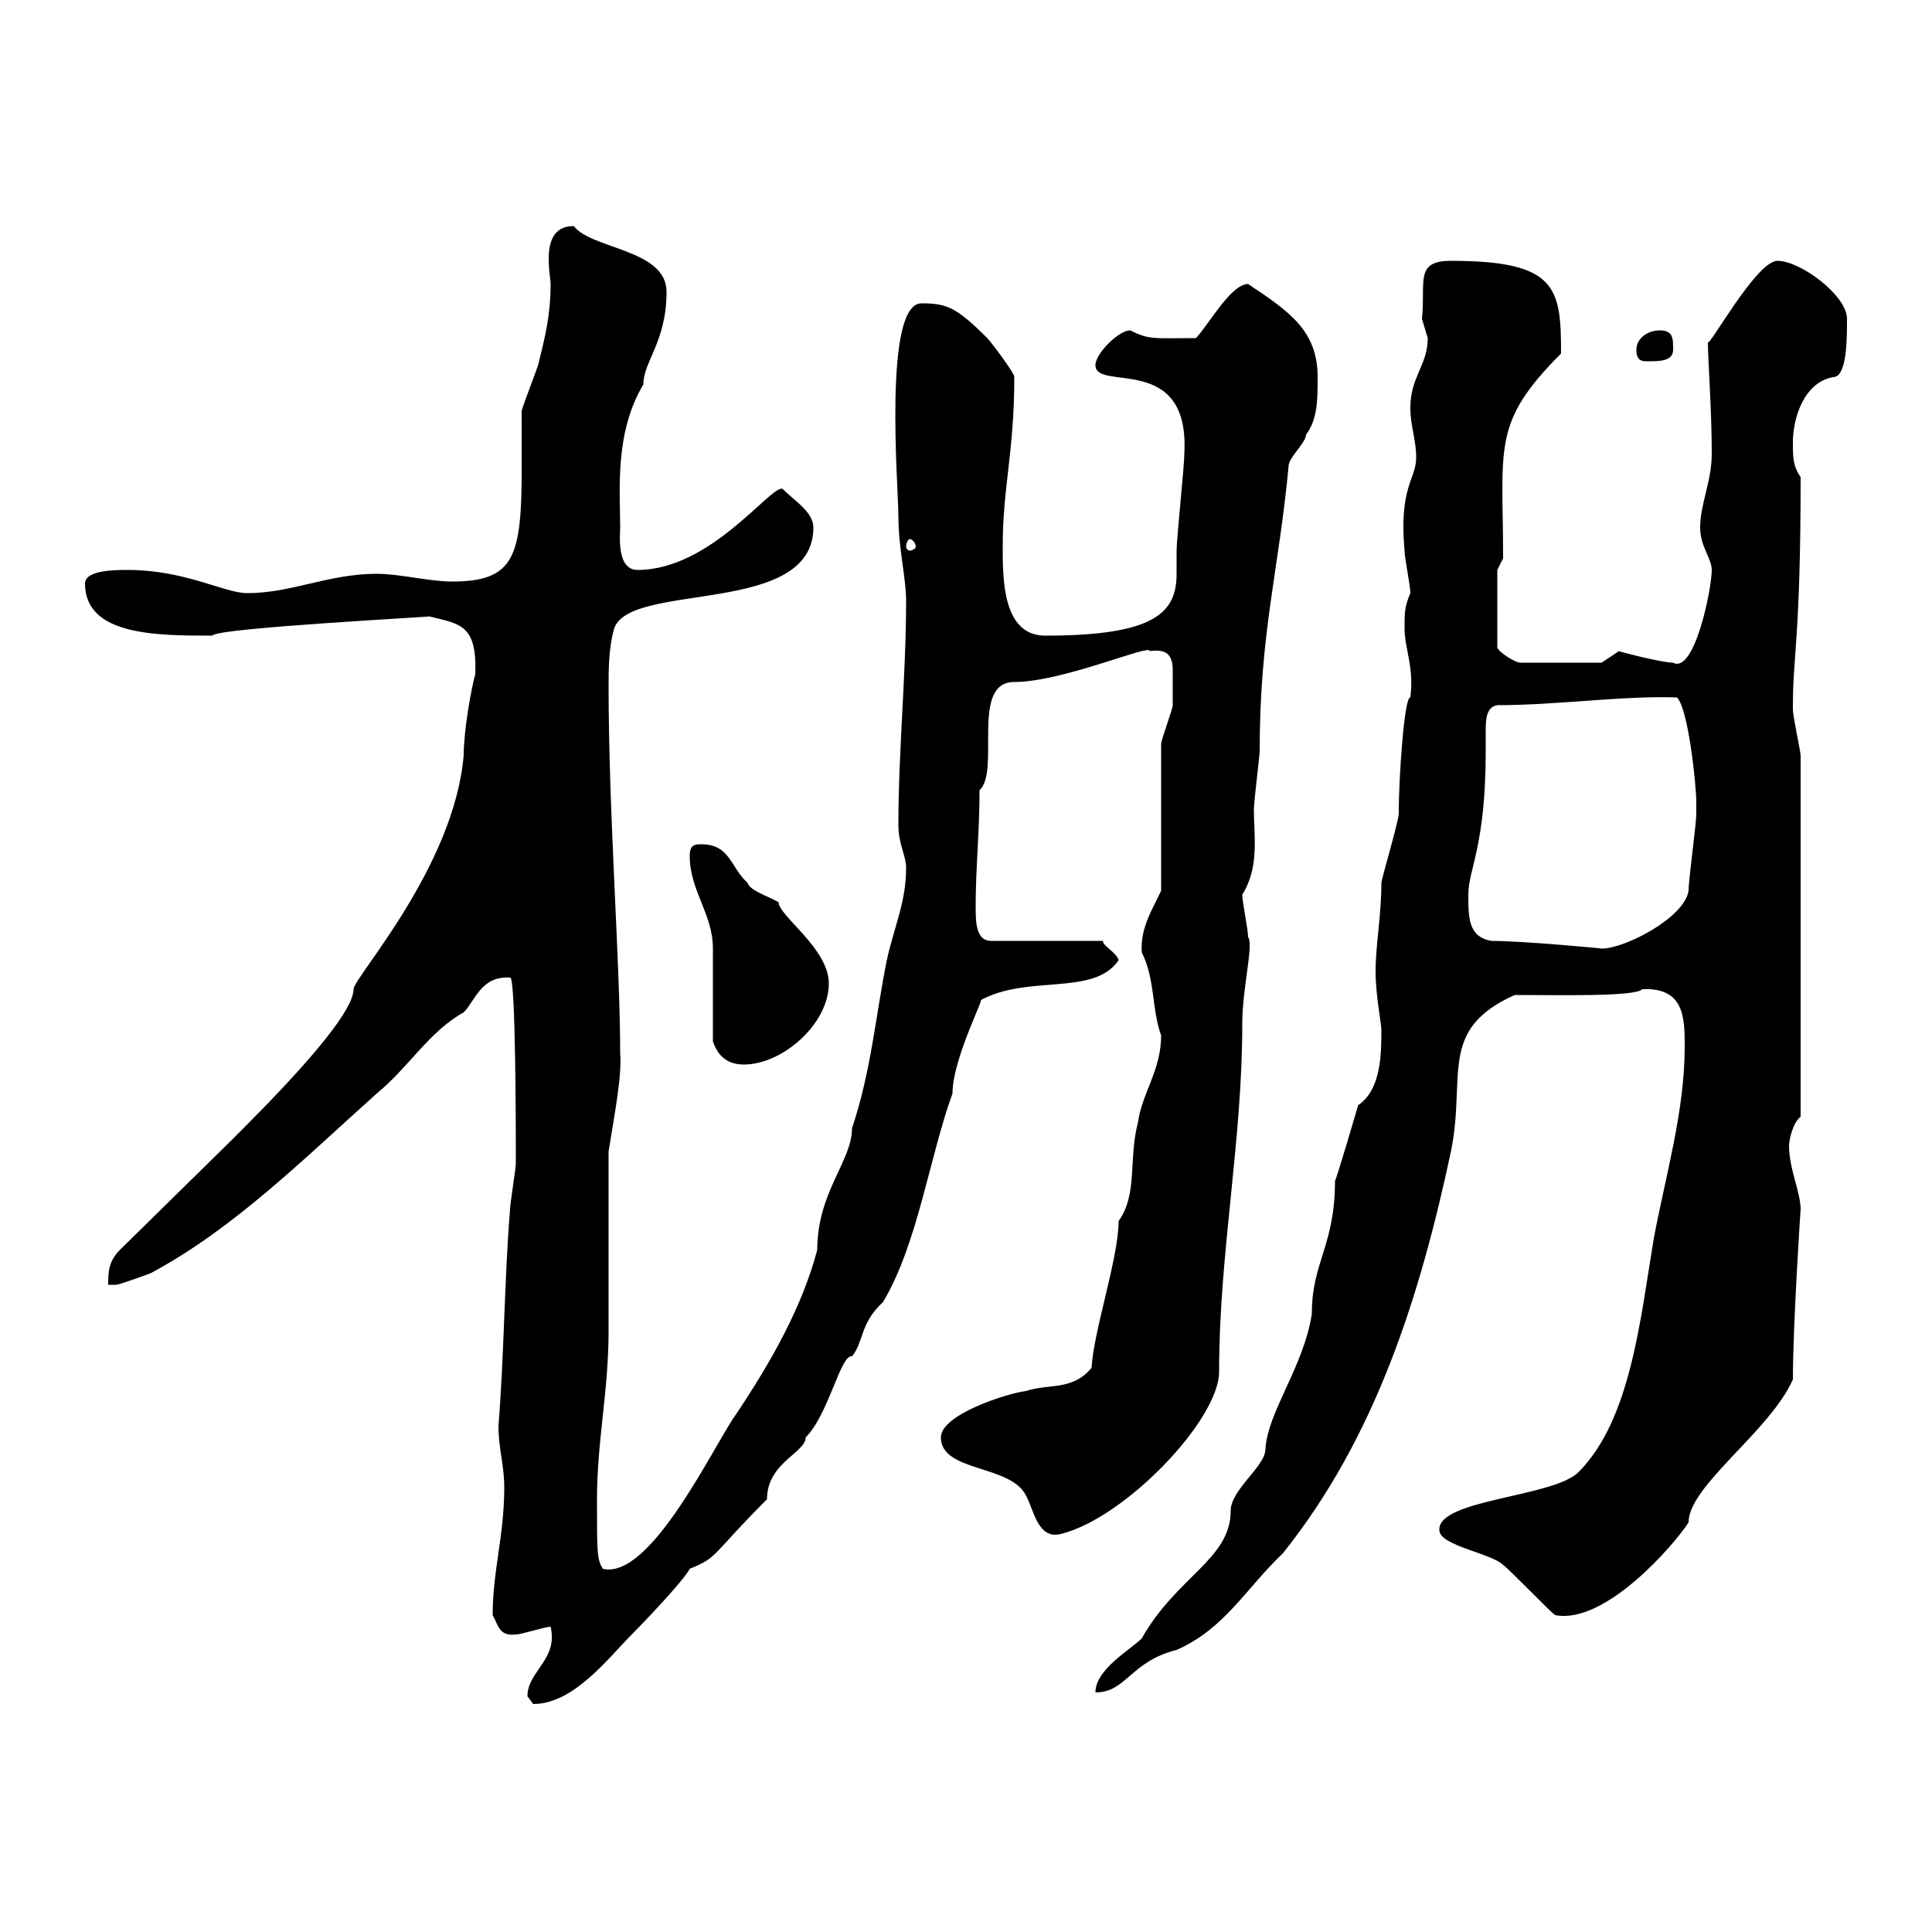 <svg xmlns="http://www.w3.org/2000/svg" xmlns:xlink="http://www.w3.org/1999/xlink" width="300" height="300"><path d="M81.90 263.40C81.90 263.40 82.80 264.60 82.80 264.60C89.10 264.60 94.50 257.40 98.10 253.80C99.90 252 106.20 245.40 107.10 243.60C111.60 241.80 110.40 241.50 119.10 232.80C119.10 227.10 125.10 225.60 125.10 223.20C128.70 219.60 130.50 210.30 132.30 210.60C134.10 208.50 133.50 205.50 137.10 202.20C142.50 193.20 144.30 179.70 147.90 169.80C147.90 164.10 153.60 153.60 152.10 155.40C159.60 151.20 169.80 154.80 173.70 149.10C173.40 147.90 171 146.70 171.30 146.10L153.90 146.10C151.50 146.10 151.50 143.10 151.50 140.70C151.50 134.70 152.10 129.30 152.10 122.70C155.40 119.70 150.60 105.90 157.50 105.90C165 105.90 178.80 99.90 178.50 101.10C180.90 100.80 182.10 101.40 182.10 104.10C182.10 105.30 182.10 107.10 182.10 109.50C182.10 110.10 180.30 114.90 180.30 115.50L180.30 138.30C179.10 141 177 144 177.30 147.90C179.40 152.10 178.80 156.60 180.30 160.80C180.30 166.20 177.30 169.80 176.70 174.30C175.20 180 176.70 185.40 173.70 189.60C173.70 195.30 169.80 206.70 169.50 212.40C166.50 216 162.90 214.80 159.30 216C156.60 216.30 146.10 219.60 146.10 223.20C146.10 228.60 156.90 227.40 159.30 232.20C160.50 234.30 161.10 239.10 164.70 238.20C174.60 235.80 189.30 220.50 189.30 213C189.30 194.70 192.90 177.30 192.90 159C192.90 153.30 194.70 146.70 193.80 145.50C193.80 144.30 192.90 140.10 192.90 138.90C195.60 134.70 194.70 129.60 194.70 125.70C194.70 124.50 195.60 117.30 195.60 116.70C195.60 98.10 198.60 88.50 200.10 72.30C200.10 71.10 202.80 68.70 202.80 67.50C204.60 65.10 204.60 62.10 204.60 58.50C204.60 51.30 200.10 48.30 193.80 44.10C191.10 44.10 187.50 50.70 185.70 52.50C179.10 52.50 178.50 52.80 175.50 51.30C173.70 51.30 170.10 54.90 170.10 56.70C170.10 60.90 184.80 54.60 183.90 70.50C183.90 72.30 182.70 83.70 182.70 85.50C182.70 86.70 182.70 88.20 182.70 89.10C182.70 95.10 179.40 98.70 162.30 98.70C155.70 98.70 155.70 90 155.70 84.90C155.70 75.60 157.50 70.20 157.50 58.50C157.50 57.90 153.90 53.10 153.30 52.50C148.50 47.70 147 47.10 143.10 47.10C137.10 47.10 139.50 75.60 139.50 80.10C139.50 85.20 140.70 89.70 140.70 93.30C140.70 104.70 139.50 116.70 139.50 128.10C139.50 131.10 140.70 132.90 140.70 134.70C140.70 140.10 138.90 143.70 137.70 149.10C135.90 158.10 135.30 166.20 132.30 175.20C132.30 180.30 126.90 185.10 126.90 194.10C124.50 203.10 119.70 211.50 114.30 219.60C111 224.10 101.10 245.40 93.60 243.60C92.70 242.10 92.70 241.20 92.70 232.80C92.70 223.80 94.50 216 94.50 206.70C94.50 202.20 94.50 183.30 94.50 178.80C95.40 173.10 96.60 167.10 96.30 163.50C96.30 149.40 94.50 126.60 94.50 106.50C94.50 104.10 94.50 100.50 95.40 97.50C98.10 90.30 126.30 95.70 126.30 81.90C126.30 79.50 123.30 77.70 121.50 75.90C119.70 75.30 110.40 88.50 99 88.50C95.70 88.50 96.30 83.10 96.30 81.90C96.30 76.20 95.40 67.20 99.90 59.70C99.90 56.10 103.50 53.10 103.50 45.30C103.50 38.70 91.80 38.70 89.10 35.10C85.80 35.10 85.20 37.80 85.20 40.20C85.20 42 85.50 43.50 85.50 44.10C85.50 48.90 84.60 52.50 83.70 56.10C83.70 56.70 81 63.30 81 63.90C81 84.60 81.90 90.30 70.20 90.30C66.60 90.30 62.10 89.10 58.50 89.10C51 89.10 45.30 92.10 38.40 92.10C34.80 92.10 28.80 88.50 19.80 88.50C18 88.50 13.20 88.50 13.20 90.60C13.20 98.70 24.30 98.70 33 98.70C33.30 97.50 69 95.70 66.60 95.70C71.40 96.90 74.10 96.90 73.80 104.70C73.20 106.80 72 113.40 72 117.30C70.50 134.70 54.90 151.80 54.90 153.60C54.90 158.10 41.70 171.30 36 177L18.60 194.10C16.80 195.90 16.80 197.70 16.80 199.50C16.80 199.50 18 199.50 18 199.50C18.60 199.50 23.40 197.70 23.40 197.70C36.30 190.80 47.10 180 58.50 169.80C63.60 165.60 66.60 160.20 72 157.20C73.80 155.40 74.70 151.50 79.20 151.80C80.10 151.20 80.10 176.70 80.10 180.60C80.10 181.50 79.20 186.90 79.20 187.80C78.30 198.90 78.30 210.30 77.40 221.40C77.40 225 78.30 227.40 78.30 231C78.30 238.50 76.50 243.90 76.50 250.80C77.40 252.30 77.40 254.10 80.10 253.80C81 253.80 84.60 252.60 85.50 252.60C86.70 257.70 81.90 259.50 81.90 263.40ZM214.50 159.90C214.50 163.50 214.50 169.20 210.90 171.60C210.90 171.60 207.30 183.90 207.30 183.30C207.30 193.50 203.70 195.90 203.70 204C202.50 212.10 196.80 219.30 196.50 225C196.50 227.70 191.10 231.30 191.10 234.60C191.10 242.10 182.70 244.80 177.30 254.40C175.50 256.20 170.10 259.20 170.10 262.80C174.90 262.80 175.50 258 182.70 256.20C190.20 252.90 193.50 246.60 199.20 241.20C213.60 223.20 220.50 201.30 225.30 178.80C227.70 167.10 223.20 159.90 235.20 154.50C241.50 154.50 254.10 154.80 255 153.60C261.60 153.30 261.60 158.10 261.60 162.60C261.60 172.50 258.60 182.70 256.80 192.30C254.70 204.90 253.20 220.50 245.10 228.60C241.20 232.50 223.20 232.80 223.50 237.60C223.50 240 231.60 241.20 233.40 243C234.30 243.60 240.60 250.20 241.50 250.80C249.30 252.30 260.10 239.70 262.20 236.40C262.20 230.70 274.80 222.30 278.40 214.20C278.40 205.80 279.60 187.50 279.60 187.80C279.60 185.10 277.80 181.50 277.80 177.90C277.80 177 278.40 174.30 279.60 173.40L279.60 117.30C279.60 116.70 278.40 111.30 278.40 110.10C278.40 109.50 278.40 109.50 278.40 109.50C278.40 101.70 279.60 99 279.60 74.10C278.40 72.30 278.40 71.10 278.40 68.70C278.40 64.80 280.20 59.10 285 58.50C286.80 57.90 286.80 52.50 286.80 49.50C286.80 45.90 279.60 40.50 276 40.50C272.70 40.50 265.20 54.30 265.20 53.10C265.20 55.80 265.80 63.60 265.80 70.50C265.80 74.70 264 78.30 264 81.90C264 84.90 265.80 86.70 265.80 88.50C265.80 91.50 263.10 104.70 259.80 102.90C258 102.90 251.10 101.10 251.40 101.10C251.40 101.10 248.70 102.90 248.70 102.90L236.10 102.90C235.20 102.90 232.50 101.10 232.50 100.50L232.50 88.50L233.40 86.70C233.40 69.30 231.60 65.70 242.40 54.90C242.40 44.70 241.80 40.50 225.30 40.50C219.60 40.50 221.40 43.80 220.80 49.50C220.80 49.50 221.70 52.50 221.70 52.50C221.70 56.70 219 58.50 219 63.30C219 66.30 219.90 68.10 219.90 71.10C219.90 74.40 217.20 75.60 218.10 85.50C218.10 86.70 219 90.90 219 92.10C218.10 94.20 218.10 95.10 218.10 97.50C218.10 100.80 219.60 103.50 219 108.30C218.10 108 217.20 120.30 217.20 126.30C217.20 127.50 214.50 136.50 214.50 137.10C214.50 142.20 213.60 146.70 213.60 150.90C213.60 154.50 214.50 159 214.50 159.90ZM110.70 161.70C111.60 164.40 113.40 165.30 115.50 165.30C121.50 165.30 128.70 159 128.70 152.70C128.70 147.30 120.90 142.20 120.90 140.10C119.40 139.20 116.40 138.30 116.10 137.10C113.40 134.70 113.40 131.10 108.90 131.10C108 131.10 107.10 131.10 107.10 132.90C107.10 138.30 110.70 141.90 110.70 147.30C110.70 149.10 110.70 159.90 110.70 161.70ZM231.60 146.10C228 145.50 228 142.50 228 138.90C228 135 230.70 131.40 230.70 116.70C230.70 115.80 230.70 114.90 230.70 113.70C230.70 111.90 230.70 109.80 232.50 109.50C241.80 109.50 252 108 260.40 108.30C262.20 110.10 263.40 122.10 263.40 124.50C263.40 124.50 263.40 126.30 263.40 126.30C263.40 128.10 262.20 136.50 262.20 138.30C261.60 142.50 252.30 147.30 248.70 147.30C249.30 147.30 236.40 146.10 231.60 146.10ZM141.30 83.70C141.60 83.70 142.20 84.30 142.20 84.90C142.20 85.20 141.60 85.50 141.30 85.50C141 85.50 140.70 85.20 140.70 84.90C140.70 84.30 141 83.70 141.30 83.70ZM254.10 54.30C254.10 56.10 255 56.10 255.90 56.10C257.70 56.10 259.80 56.10 259.80 54.30C259.80 52.50 259.80 51.30 257.70 51.30C255.90 51.30 254.10 52.50 254.10 54.30Z"/></svg>